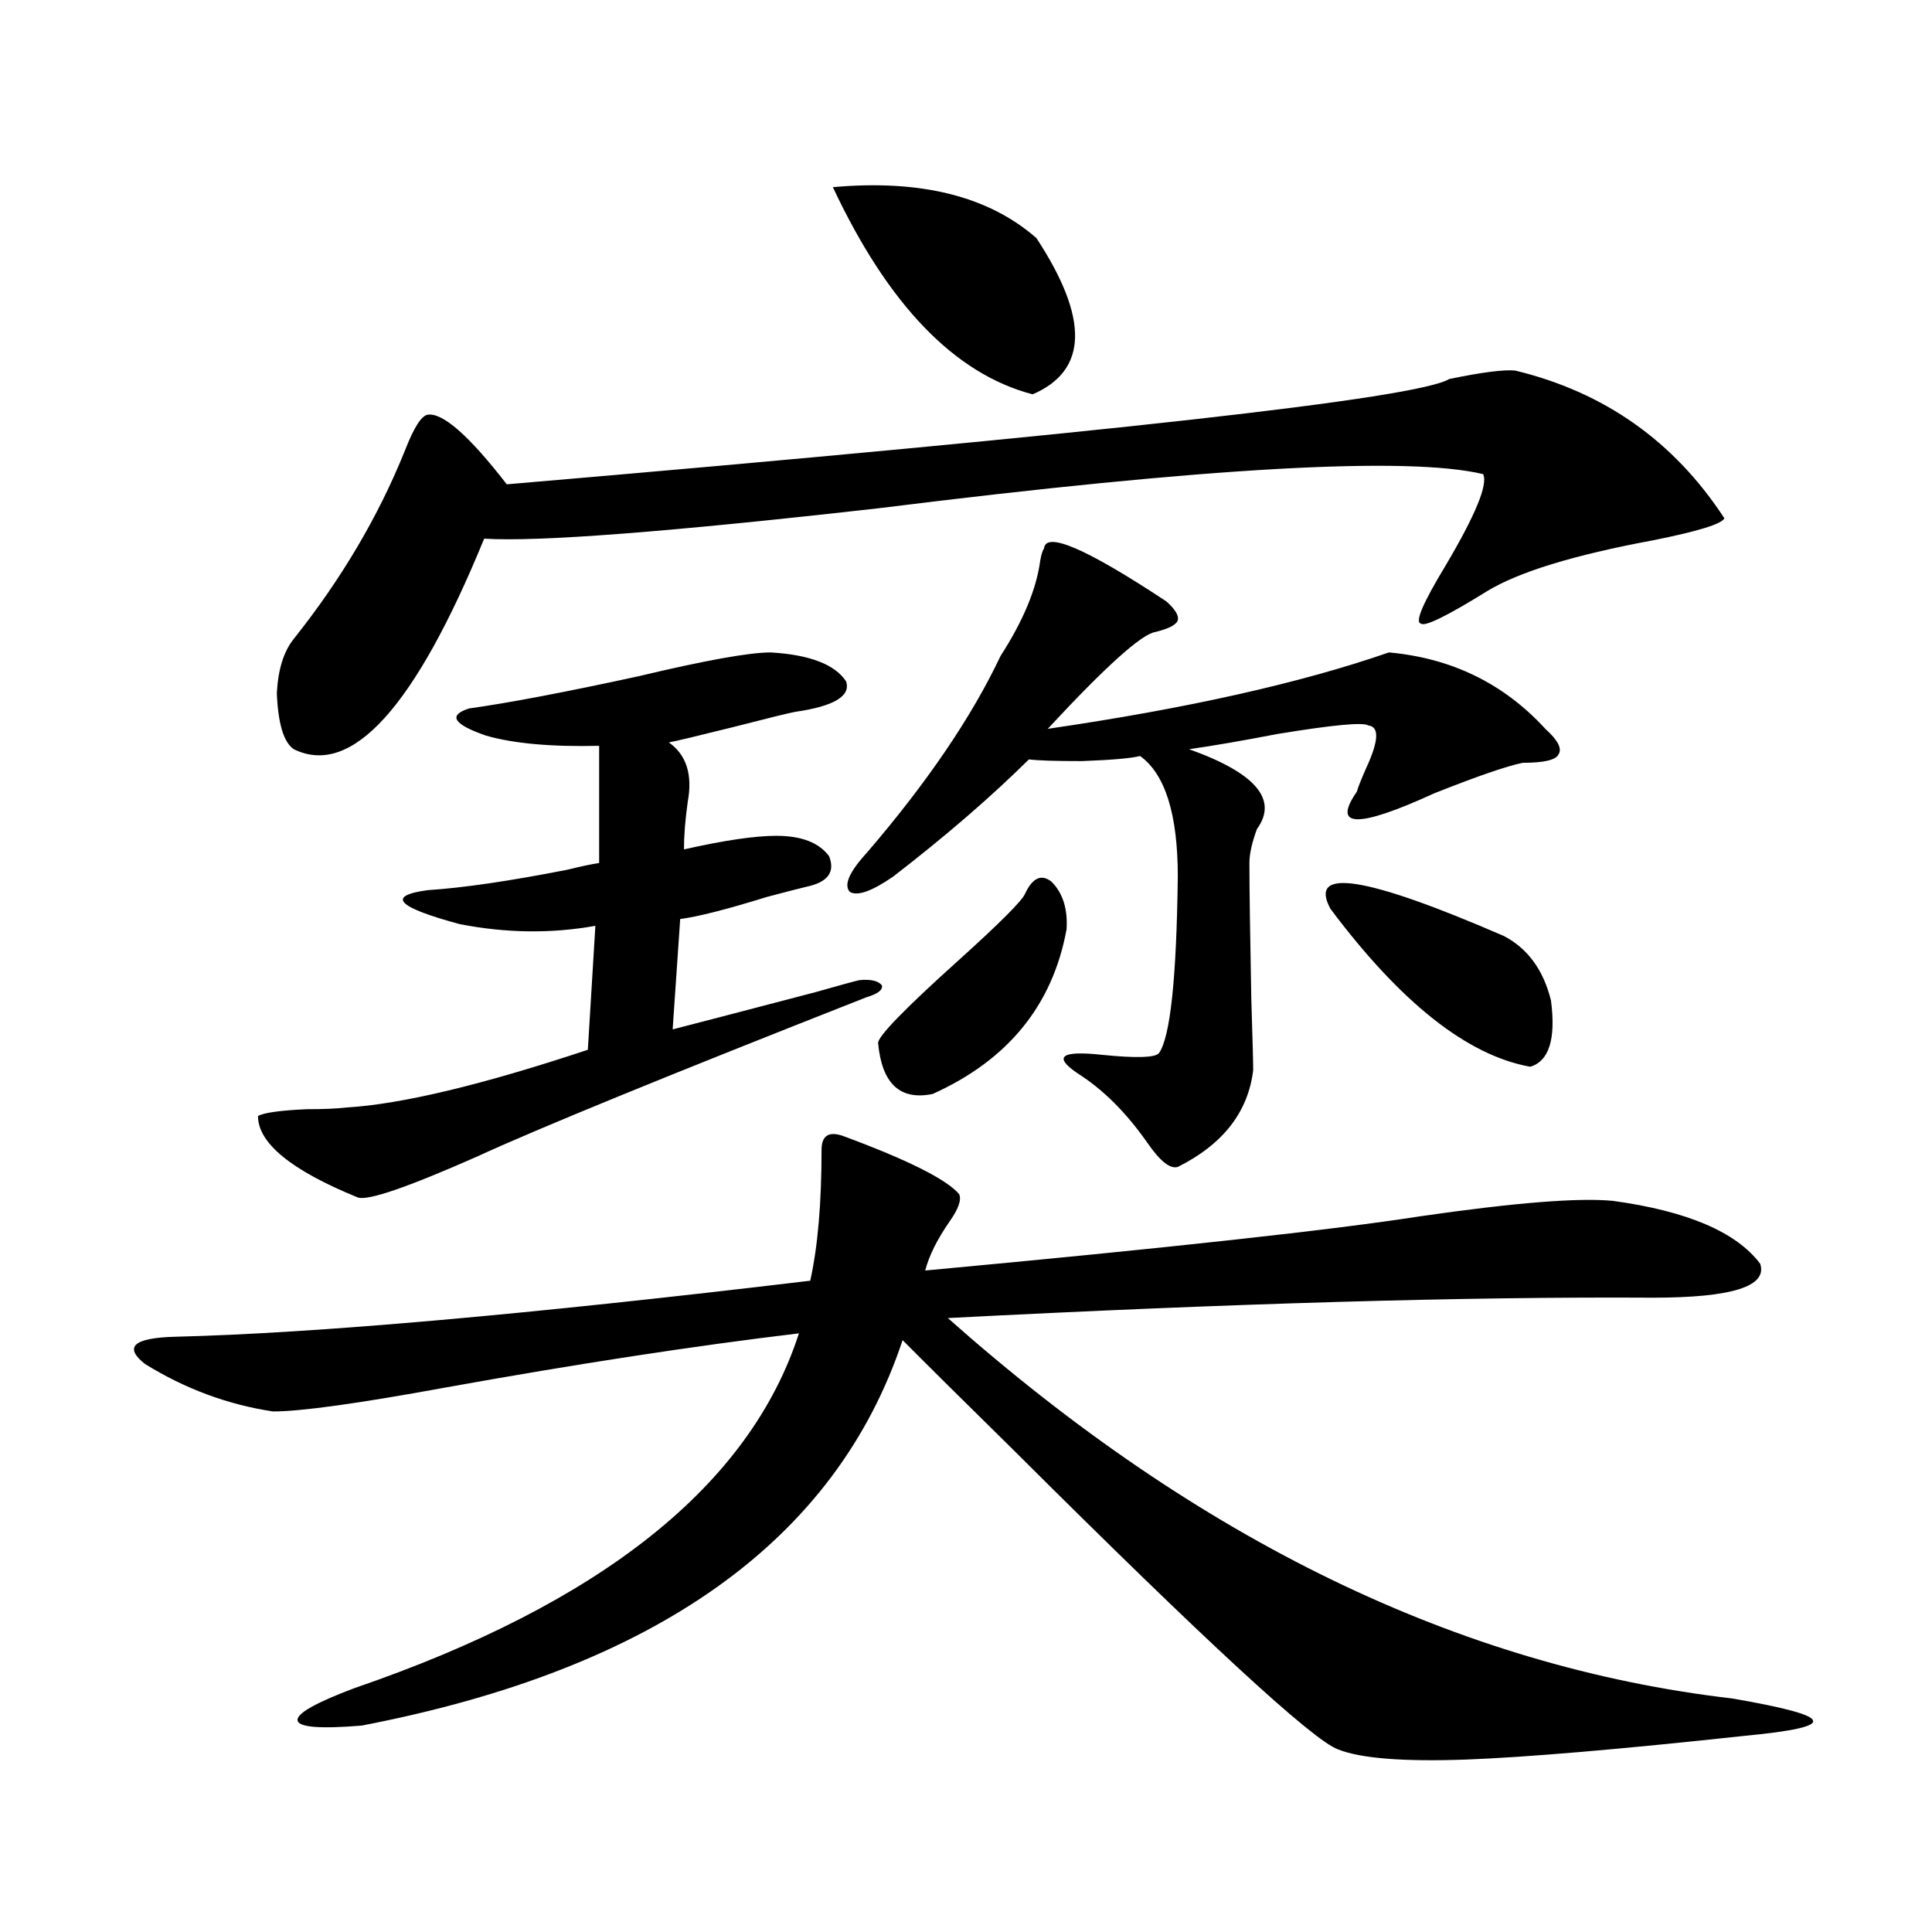 <?xml version="1.0" encoding="utf-8"?>
<!-- Generator: Adobe Illustrator 16.0.0, SVG Export Plug-In . SVG Version: 6.00 Build 0)  -->
<!DOCTYPE svg PUBLIC "-//W3C//DTD SVG 1.1//EN" "http://www.w3.org/Graphics/SVG/1.1/DTD/svg11.dtd">
<svg version="1.1" id="图层_1" xmlns="http://www.w3.org/2000/svg" xmlns:xlink="http://www.w3.org/1999/xlink" x="0px" y="0px"
	 width="1000px" height="1000px" viewBox="0 0 1000 1000" enable-background="new 0 0 1000 1000" xml:space="preserve">
<path d="M436.94,588.184c33.17,12.305,53.002,22.275,59.511,29.883c1.296,2.939-0.335,7.622-4.878,14.063
	c-6.509,9.38-10.731,17.881-12.683,25.488c126.171-11.714,211.702-21.094,256.579-28.125c48.779-7.031,81.949-9.668,99.51-7.91
	c38.368,5.273,63.733,16.123,76.096,32.52c3.902,11.729-14.634,17.578-55.608,17.578c-96.263-0.576-217.891,2.939-364.869,10.547
	c129.418,114.849,264.704,180.465,405.844,196.875c27.316,4.684,41.295,8.487,41.95,11.426c1.296,2.926-10.411,5.563-35.121,7.91
	c-65.044,7.031-113.168,11.124-144.387,12.305c-32.529,1.168-54.633-0.59-66.34-5.273c-13.018-4.696-68.626-55.961-166.825-153.809
	c-27.972-27.534-47.483-46.87-58.535-58.008c-34.48,103.711-127.802,170.206-279.993,199.512
	c-21.463,1.758-32.529,0.879-33.17-2.637c-0.655-3.516,9.101-9.091,29.268-16.699c128.122-43.945,204.873-105.166,230.238-183.691
	c-53.992,6.455-115.119,15.82-183.41,28.125c-44.877,8.213-74.479,12.305-88.778,12.305c-23.414-3.516-45.532-11.714-66.34-24.609
	c-11.066-8.789-5.854-13.472,15.609-14.063c72.193-1.758,181.779-11.426,328.772-29.004c3.902-17.578,5.854-40.127,5.854-67.676
	C425.233,587.607,429.136,585.259,436.94,588.184z M398.893,337.695c20.152,1.182,33.17,6.152,39.023,14.941
	c2.592,7.622-6.188,12.896-26.341,15.82c-3.262,0.591-13.993,3.228-32.194,7.91c-18.871,4.697-29.923,7.334-33.17,7.91
	c9.101,6.455,12.348,16.699,9.756,30.762c-1.311,9.38-1.951,17.578-1.951,24.609c20.808-4.683,36.737-7.031,47.804-7.031
	c13.003,0,22.104,3.516,27.316,10.547c3.247,8.213-0.655,13.486-11.707,15.82c-2.606,0.591-9.436,2.349-20.487,5.273
	c-20.822,6.455-35.776,10.259-44.877,11.426l-3.902,57.129c13.658-3.516,38.368-9.956,74.145-19.336
	c12.348-3.516,19.832-5.562,22.438-6.152c5.854-0.576,9.756,0.303,11.707,2.637c0.641,2.349-1.951,4.395-7.805,6.152
	c-102.771,40.43-170.087,67.979-201.946,82.617c-35.776,15.82-56.264,22.852-61.462,21.094
	c-34.48-14.063-51.706-28.125-51.706-42.188c3.247-1.758,11.707-2.925,25.365-3.516c8.445,0,15.274-0.288,20.487-0.879
	c28.612-1.758,70.242-11.714,124.875-29.883l3.902-64.16c-22.773,4.106-46.188,3.818-70.242-0.879
	c-32.529-8.789-38.048-14.639-16.585-17.578c18.201-1.167,42.271-4.683,72.193-10.547c7.149-1.758,12.683-2.925,16.585-3.516
	v-60.645c-24.725,0.591-44.236-1.167-58.535-5.273c-16.92-5.85-19.847-10.547-8.78-14.063c20.808-2.925,50.075-8.486,87.803-16.699
	C365.067,341.802,387.826,337.695,398.893,337.695z M784.249,191.797c46.173,11.138,82.27,36.626,108.29,76.465
	c-1.311,2.939-13.658,6.743-37.072,11.426c-40.975,7.622-69.602,16.411-85.852,26.367c-20.822,12.896-32.194,18.457-34.146,16.699
	c-3.262-0.576,0.976-10.547,12.683-29.883c15.609-26.367,22.104-42.188,19.512-47.461c-39.023-9.365-143.091-3.516-312.188,17.578
	c-108.625,12.305-176.916,17.578-204.873,15.82c-35.776,87.314-68.626,123.638-98.534,108.984c-5.213-3.516-8.14-13.184-8.78-29.004
	c0.641-12.305,3.567-21.67,8.78-28.125c24.71-31.05,43.901-63.569,57.56-97.559c4.543-11.714,8.445-17.866,11.707-18.457
	c7.805-1.167,21.463,10.85,40.975,36.035c308.926-26.367,471.528-44.521,487.793-54.492
	C767.009,192.676,778.396,191.221,784.249,191.797z M431.087,96.875c45.518-4.092,80.639,4.697,105.363,26.367
	c27.316,41.611,26.661,68.555-1.951,80.859C494.165,193.555,459.699,157.822,431.087,96.875z M540.353,284.082
	c0.641-9.365,21.783-0.288,63.413,27.246c4.543,4.106,6.494,7.334,5.854,9.668c-0.655,2.349-4.558,4.395-11.707,6.152
	c-7.164,1.182-25.7,17.881-55.608,50.098c72.193-10.547,131.049-23.73,176.581-39.551c32.515,2.939,59.511,16.123,80.974,39.551
	c6.494,5.864,8.78,10.259,6.829,13.184c-1.311,2.939-7.484,4.395-18.536,4.395c-8.46,1.758-23.749,7.031-45.853,15.82
	c-39.679,18.169-53.017,17.881-39.999-0.879c0.641-2.334,2.271-6.44,4.878-12.305c6.494-14.063,6.829-21.382,0.976-21.973
	c-2.606-1.758-18.216-0.288-46.828,4.395c-18.216,3.516-33.505,6.152-45.853,7.91c34.466,12.305,46.173,26.079,35.121,41.309
	c-2.606,7.031-3.902,12.896-3.902,17.578c0,12.896,0.32,36.338,0.976,70.313c0.641,20.518,0.976,32.822,0.976,36.914
	c-2.606,21.685-15.609,38.384-39.023,50.098c-3.902,1.182-9.115-2.925-15.609-12.305c-11.066-15.82-23.094-27.822-36.097-36.035
	c-13.018-8.789-8.78-12.002,12.683-9.668c17.561,1.758,27.316,1.47,29.268-0.879c5.854-8.198,9.101-38.672,9.756-91.406
	c0-32.217-6.509-53.022-19.512-62.402c-4.558,1.182-14.634,2.061-30.243,2.637c-13.658,0-22.773-0.288-27.316-0.879
	c-19.512,19.336-42.926,39.551-70.242,60.645c-11.066,7.622-18.536,10.259-22.438,7.91c-3.262-3.516-0.335-10.244,8.78-20.215
	c31.219-36.323,54.298-70.313,69.267-101.953c11.707-18.154,18.536-34.565,20.487-49.219
	C539.042,286.719,539.697,284.673,540.353,284.082z M530.597,462.5c3.902-8.198,8.445-10.244,13.658-6.152
	c5.854,5.864,8.445,14.063,7.805,24.609c-7.164,39.263-30.243,67.676-69.267,85.254c-16.92,3.516-26.341-5.273-28.292-26.367
	c0-3.516,13.658-17.578,40.975-42.188C517.579,477.744,529.286,466.016,530.597,462.5z M688.642,470.41
	c-11.707-21.67,18.201-16.987,89.754,14.063c12.348,6.455,20.487,17.578,24.39,33.398c2.592,19.927-0.976,31.353-10.731,34.277
	C759.524,546.299,725.059,519.053,688.642,470.41z"/>
</svg>
